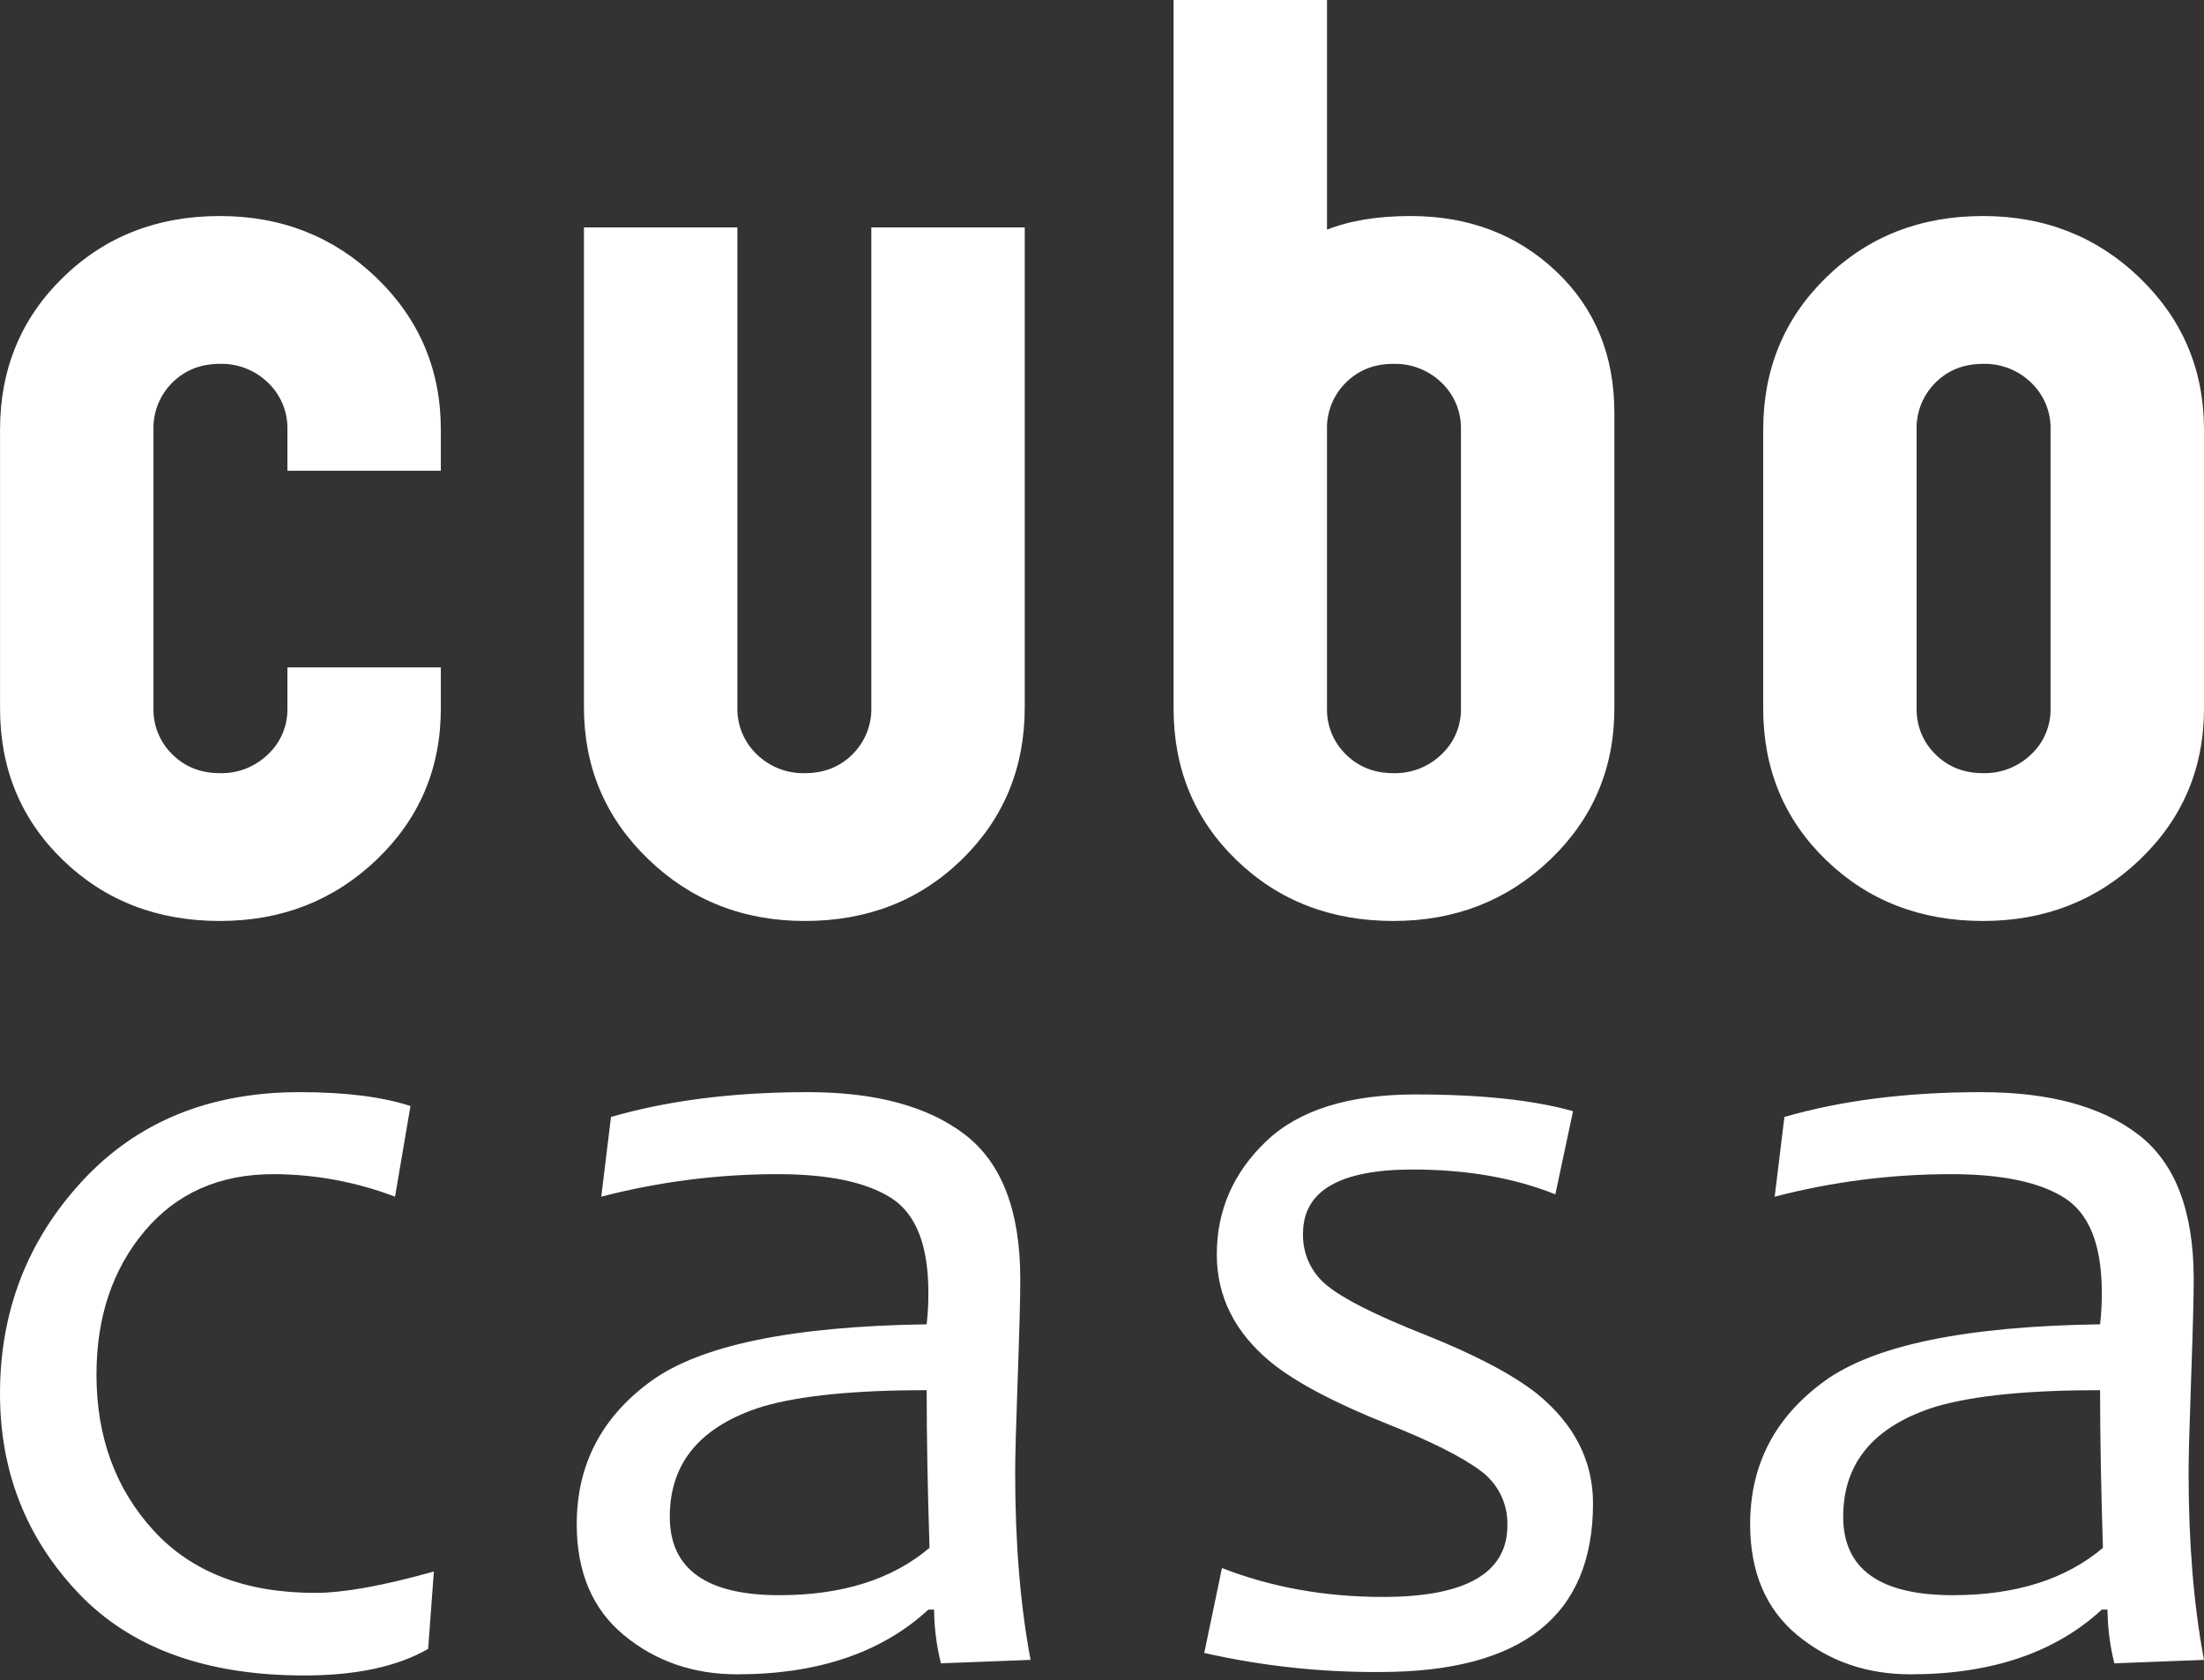 <svg width="400" height="305" viewBox="0 0 400 305" fill="none" xmlns="http://www.w3.org/2000/svg">
<rect x="0" y="0" width="400" height="305" fill="#333333" stroke="none"/>
<path d="M39.903 167.178C28.544 167.178 19.055 163.498 11.436 156.136C3.817 148.775 0.008 139.591 0.008 128.583V78.016C0.008 67.009 3.817 57.79 11.436 50.36C19.055 42.93 28.544 39.215 39.903 39.215C51.124 39.215 60.613 42.964 68.37 50.463C76.127 57.962 80.006 67.147 80.006 78.017V85.447H52.161V78.017C52.205 76.421 51.913 74.835 51.304 73.359C50.696 71.884 49.784 70.553 48.628 69.452C47.474 68.332 46.107 67.454 44.609 66.87C43.111 66.285 41.511 66.005 39.904 66.046C36.441 66.046 33.566 67.181 31.28 69.452C30.152 70.568 29.266 71.904 28.676 73.378C28.087 74.851 27.806 76.43 27.853 78.016V128.583C27.82 130.137 28.107 131.681 28.697 133.119C29.287 134.557 30.167 135.859 31.281 136.942C33.567 139.212 36.441 140.347 39.904 140.347C41.512 140.389 43.112 140.109 44.61 139.524C46.108 138.939 47.475 138.061 48.629 136.942C49.771 135.874 50.675 134.578 51.284 133.138C51.892 131.698 52.191 130.146 52.162 128.583V121.153H80.007V128.583C80.007 139.453 76.128 148.603 68.371 156.033C60.614 163.464 51.124 167.179 39.903 167.178ZM146.082 167.178C134.862 167.178 125.373 163.429 117.616 155.93C109.858 148.431 105.98 139.246 105.98 128.376V41.279H133.825V128.376C133.781 129.972 134.073 131.559 134.681 133.034C135.29 134.509 136.202 135.841 137.357 136.941C138.512 138.061 139.878 138.939 141.376 139.524C142.874 140.108 144.474 140.388 146.082 140.347C149.545 140.347 152.42 139.212 154.705 136.941C155.833 135.825 156.72 134.489 157.31 133.015C157.9 131.542 158.18 129.963 158.134 128.376V41.279H185.979V128.376C185.979 139.384 182.169 148.603 174.55 156.033C166.931 163.463 157.442 167.178 146.082 167.178ZM252.885 167.178C241.526 167.178 232.037 163.498 224.418 156.136C216.799 148.775 212.99 139.591 212.99 128.583V0H240.835V41.691C244.989 40.04 250.045 39.215 256.002 39.215C266.53 39.215 275.326 42.552 282.391 49.225C289.456 55.899 292.988 64.464 292.988 74.921V128.583C292.988 139.453 289.109 148.603 281.352 156.033C273.595 163.464 264.106 167.179 252.886 167.178H252.885ZM244.262 136.941C246.548 139.212 249.422 140.347 252.885 140.347C254.493 140.389 256.093 140.109 257.592 139.524C259.09 138.939 260.457 138.061 261.612 136.941C262.753 135.873 263.658 134.577 264.266 133.137C264.875 131.697 265.174 130.145 265.145 128.582V78.016C265.188 76.421 264.896 74.834 264.288 73.359C263.679 71.883 262.768 70.552 261.612 69.451C260.457 68.332 259.09 67.454 257.592 66.869C256.093 66.284 254.493 66.004 252.885 66.046C249.422 66.046 246.548 67.181 244.262 69.451C243.134 70.568 242.247 71.904 241.657 73.377C241.067 74.851 240.787 76.43 240.833 78.016V128.583C240.8 130.137 241.088 131.681 241.678 133.119C242.268 134.557 243.147 135.859 244.262 136.942V136.941ZM359.895 167.178C348.536 167.178 339.048 163.498 331.429 156.136C323.81 148.775 320 139.591 320 128.583V78.016C320 67.009 323.81 57.79 331.429 50.36C339.047 42.93 348.536 39.215 359.895 39.215C371.116 39.215 380.605 42.964 388.362 50.463C396.119 57.962 399.999 67.147 400 78.016V128.583C400 139.453 396.122 148.603 388.364 156.033C380.607 163.464 371.117 167.179 359.895 167.178ZM351.272 136.942C353.558 139.212 356.432 140.347 359.895 140.347C361.503 140.389 363.103 140.109 364.602 139.524C366.1 138.94 367.467 138.062 368.622 136.942C369.763 135.874 370.668 134.578 371.276 133.138C371.885 131.698 372.184 130.146 372.154 128.583V78.016C372.198 76.421 371.906 74.834 371.297 73.359C370.689 71.883 369.778 70.552 368.622 69.451C367.467 68.332 366.1 67.454 364.602 66.869C363.103 66.284 361.503 66.004 359.895 66.046C356.432 66.046 353.558 67.181 351.272 69.451C350.144 70.568 349.257 71.904 348.667 73.377C348.077 74.851 347.797 76.43 347.843 78.016V128.583C347.81 130.137 348.098 131.681 348.688 133.119C349.278 134.557 350.157 135.859 351.272 136.942Z" fill="white"/>
<path d="M78.74 285.265L77.705 299.314C72.11 302.529 64.616 304.136 55.222 304.136C37.333 304.136 23.657 299.14 14.194 289.147C4.732 279.153 0 267.096 0 252.976C0 238.019 4.973 225.159 14.919 214.395C24.866 203.632 38.024 198.25 54.394 198.25C62.614 198.25 69.314 199.089 74.494 200.766L71.695 217.226C64.647 214.538 57.17 213.153 49.627 213.137C39.819 213.137 32.015 216.597 26.212 223.517C20.41 230.436 17.509 239.103 17.509 249.516C17.509 260.84 20.963 270.275 27.87 277.822C34.777 285.37 44.55 289.144 57.19 289.146C62.371 289.145 69.554 287.852 78.74 285.265ZM187.035 301.306L170.769 301.934C169.97 298.745 169.552 295.472 169.526 292.184H168.49C159.994 300.012 148.425 303.926 133.782 303.926C125.839 303.926 119.002 301.567 113.27 296.849C107.537 292.131 104.671 285.404 104.67 276.667C104.67 265.904 109.16 257.255 118.139 250.72C127.118 244.185 143.798 240.744 168.178 240.395C168.399 238.481 168.503 236.556 168.489 234.629C168.489 226.032 166.227 220.301 161.703 217.436C157.179 214.57 150.324 213.137 141.137 213.137C130.335 213.132 119.577 214.506 109.123 217.226L110.886 202.758C121.246 199.753 133.16 198.25 146.629 198.25C158.923 198.25 168.42 200.818 175.12 205.954C181.82 211.09 185.17 219.844 185.17 232.216C185.17 235.501 185.015 241.459 184.706 250.091C184.396 258.722 184.242 264.471 184.242 267.337C184.239 280.059 185.17 291.382 187.034 301.306L187.035 301.306ZM168.698 280.968C168.352 270.344 168.18 260.804 168.18 252.347C155.194 252.347 145.317 253.326 138.549 255.282C127.221 258.779 121.557 265.453 121.557 275.307C121.557 284.812 128.188 289.565 141.45 289.565C152.845 289.565 161.928 286.699 168.698 280.968ZM289.114 272.895C289.114 293.304 276.232 303.508 250.469 303.508C239.735 303.581 229.028 302.42 218.559 300.048L221.771 284.637C230.75 288.133 240.489 289.881 250.987 289.881C266.045 289.881 273.573 285.548 273.573 276.881C273.629 274.927 273.199 272.99 272.322 271.242C271.445 269.495 270.148 267.993 268.548 266.869C265.198 264.388 259.655 261.61 251.92 258.535C242.112 254.621 234.998 250.846 230.577 247.211C224.083 241.827 220.836 235.327 220.836 227.71C220.836 219.742 223.807 212.91 229.747 207.214C235.687 201.518 244.735 198.669 256.891 198.668C268.772 198.668 278.304 199.681 285.487 201.708L282.275 216.804C274.815 213.799 266.181 212.296 256.373 212.296C243.112 212.296 236.481 216.175 236.481 223.933C236.429 225.753 236.806 227.56 237.579 229.207C238.353 230.855 239.503 232.299 240.936 233.421C243.906 235.832 249.708 238.75 258.342 242.175C267.666 245.879 274.574 249.514 279.063 253.078C285.763 258.603 289.113 265.209 289.113 272.895H289.114ZM399.996 301.306L383.73 301.935C382.931 298.746 382.514 295.473 382.487 292.185H381.451C372.955 300.013 361.386 303.927 346.743 303.927C338.8 303.927 331.963 301.568 326.231 296.85C320.499 292.132 317.633 285.405 317.631 276.668C317.631 265.905 322.121 257.256 331.1 250.721C340.079 244.186 356.759 240.744 381.141 240.395C381.362 238.481 381.465 236.556 381.452 234.629C381.452 226.032 379.19 220.301 374.666 217.436C370.142 214.57 363.286 213.137 354.099 213.137C343.297 213.132 332.538 214.506 322.084 217.226L323.848 202.758C334.207 199.753 346.122 198.25 359.591 198.25C371.885 198.25 381.383 200.818 388.082 205.954C394.782 211.09 398.132 219.844 398.132 232.216C398.132 235.501 397.977 241.459 397.668 250.091C397.359 258.722 397.204 264.471 397.204 267.337C397.201 280.059 398.132 291.382 399.996 301.306ZM381.659 280.968C381.314 270.344 381.141 260.804 381.141 252.347C368.156 252.347 358.279 253.326 351.51 255.282C340.182 258.779 334.518 265.453 334.518 275.307C334.518 284.812 341.149 289.565 354.411 289.565C365.807 289.565 374.89 286.699 381.659 280.968Z" fill="white"/>
</svg>
